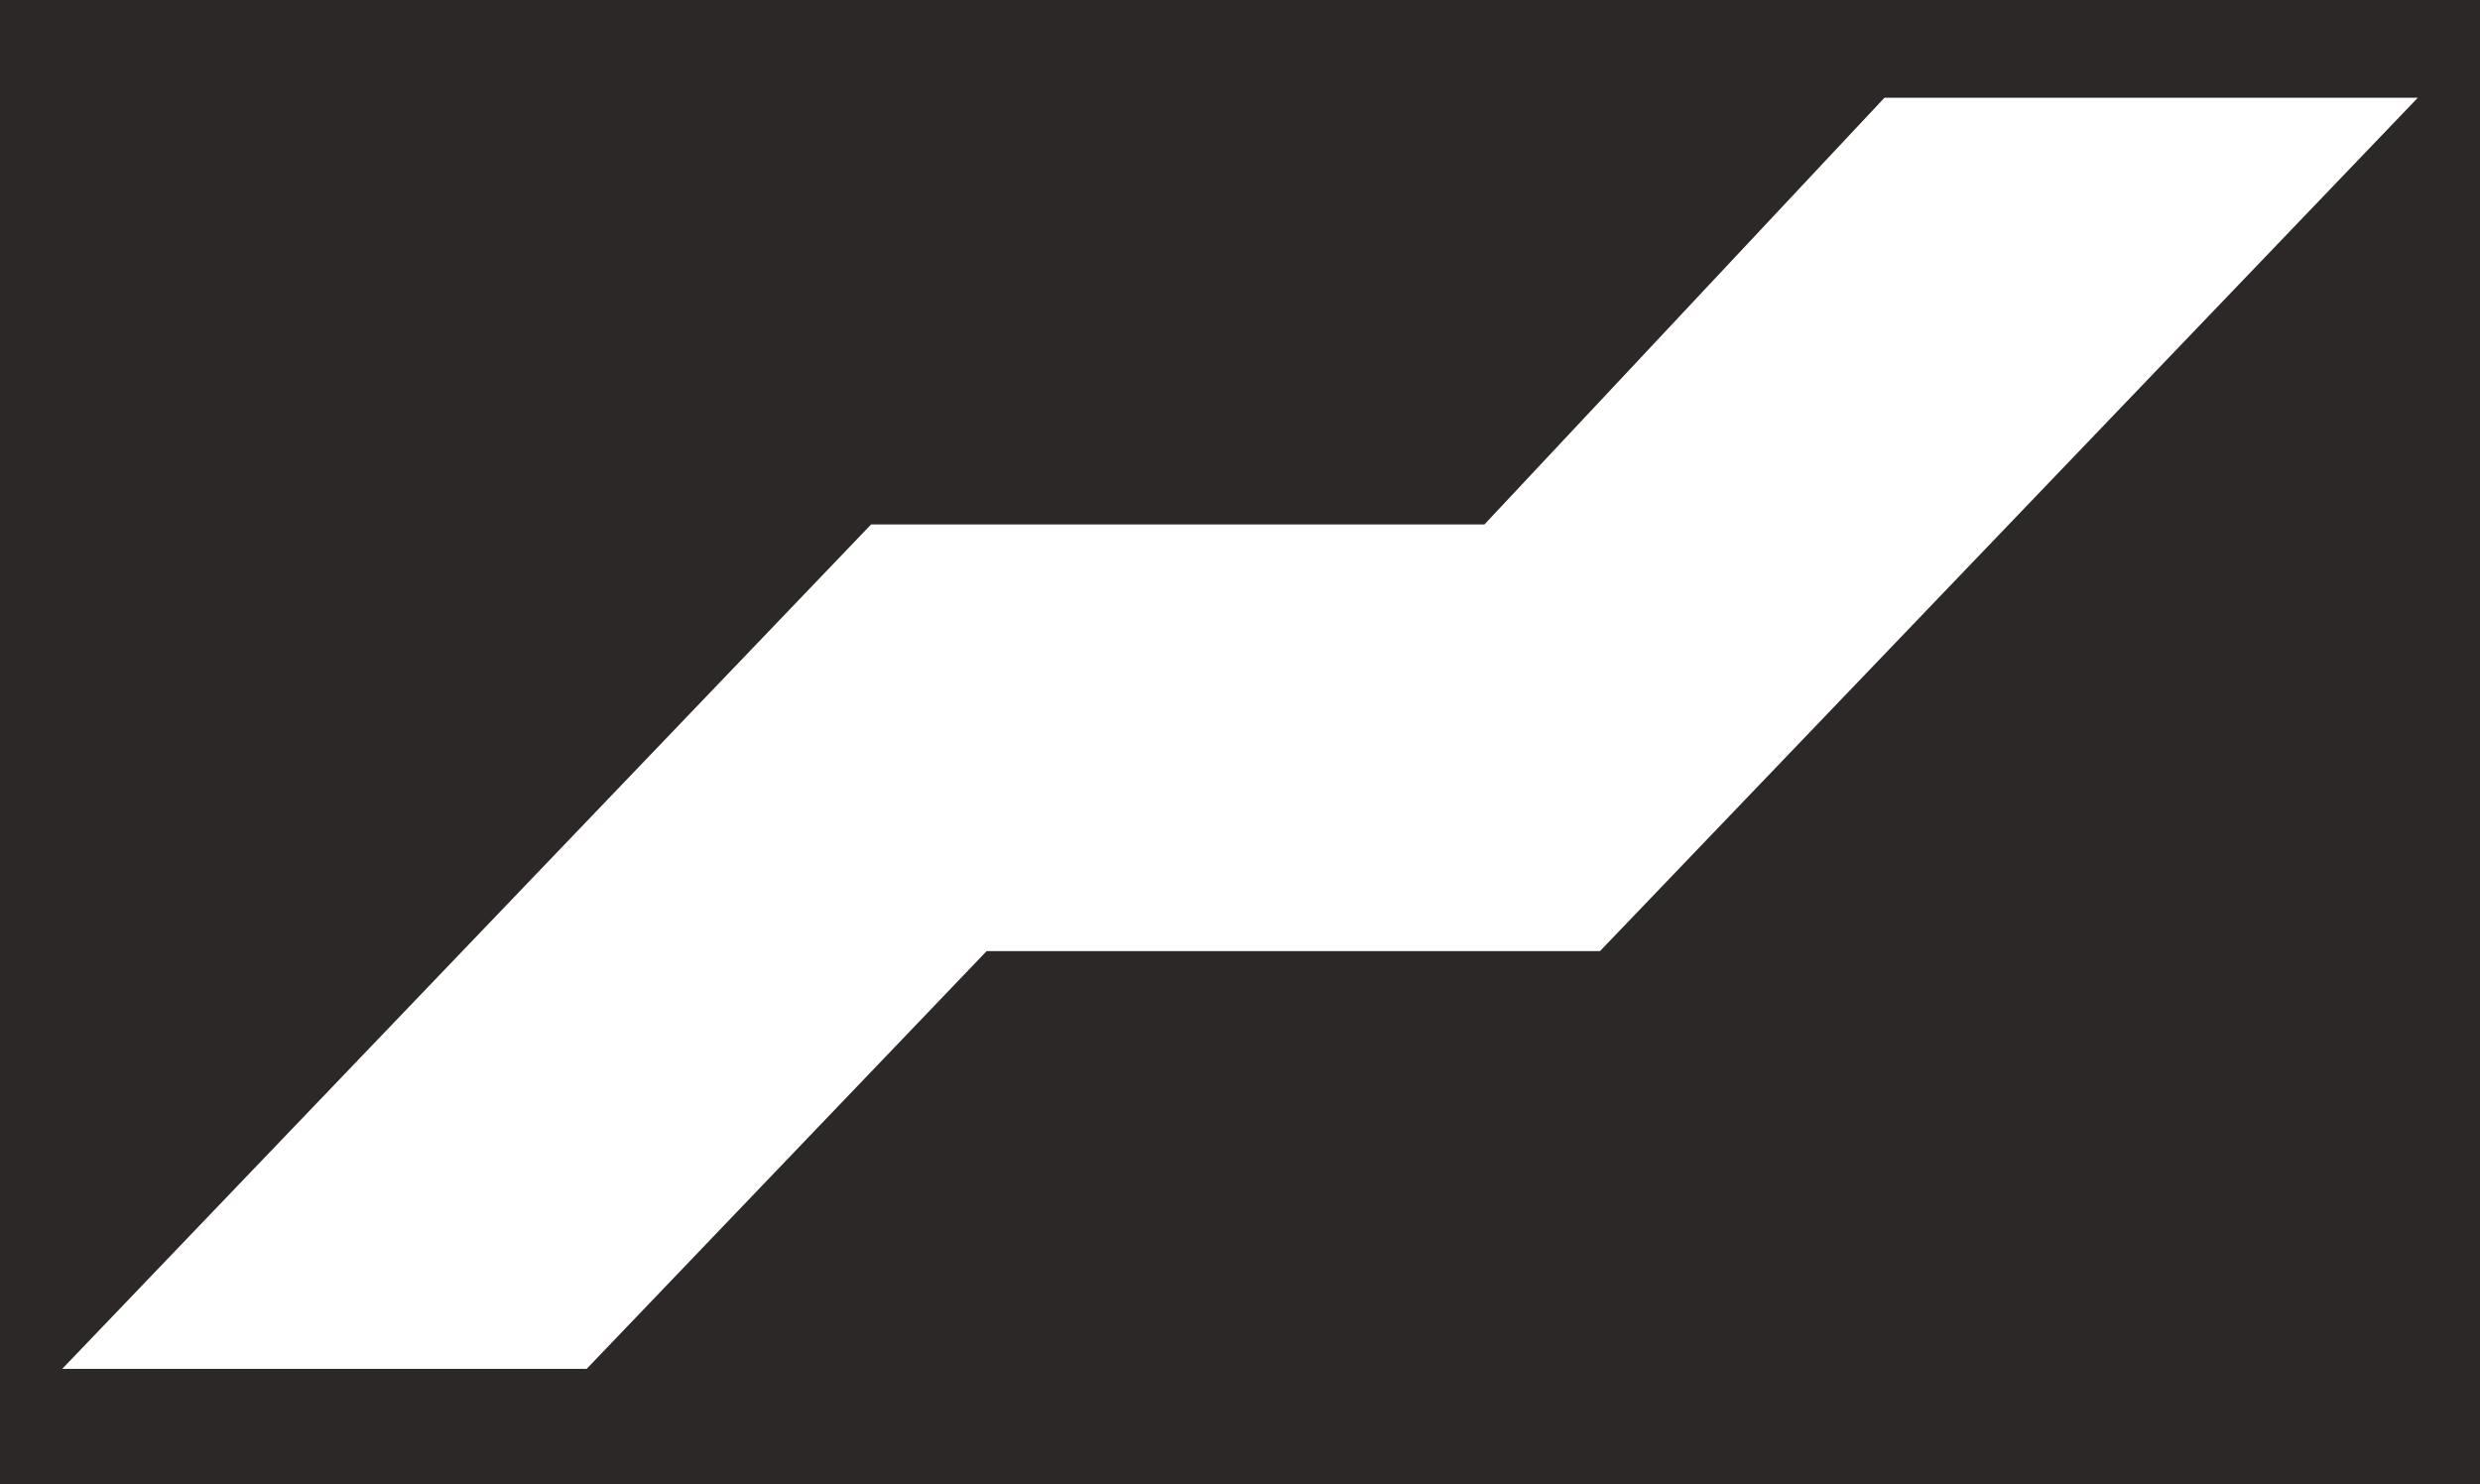 <svg width="279" height="167" viewBox="0 0 279 167" fill="none" xmlns="http://www.w3.org/2000/svg">
<rect width="279" height="167" fill="#2D2828"/>
<path fill-rule="evenodd" clip-rule="evenodd" d="M7 154L98 59H167L212 11H272L180 107H111L66 154H7Z" fill="white"/>
</svg>
